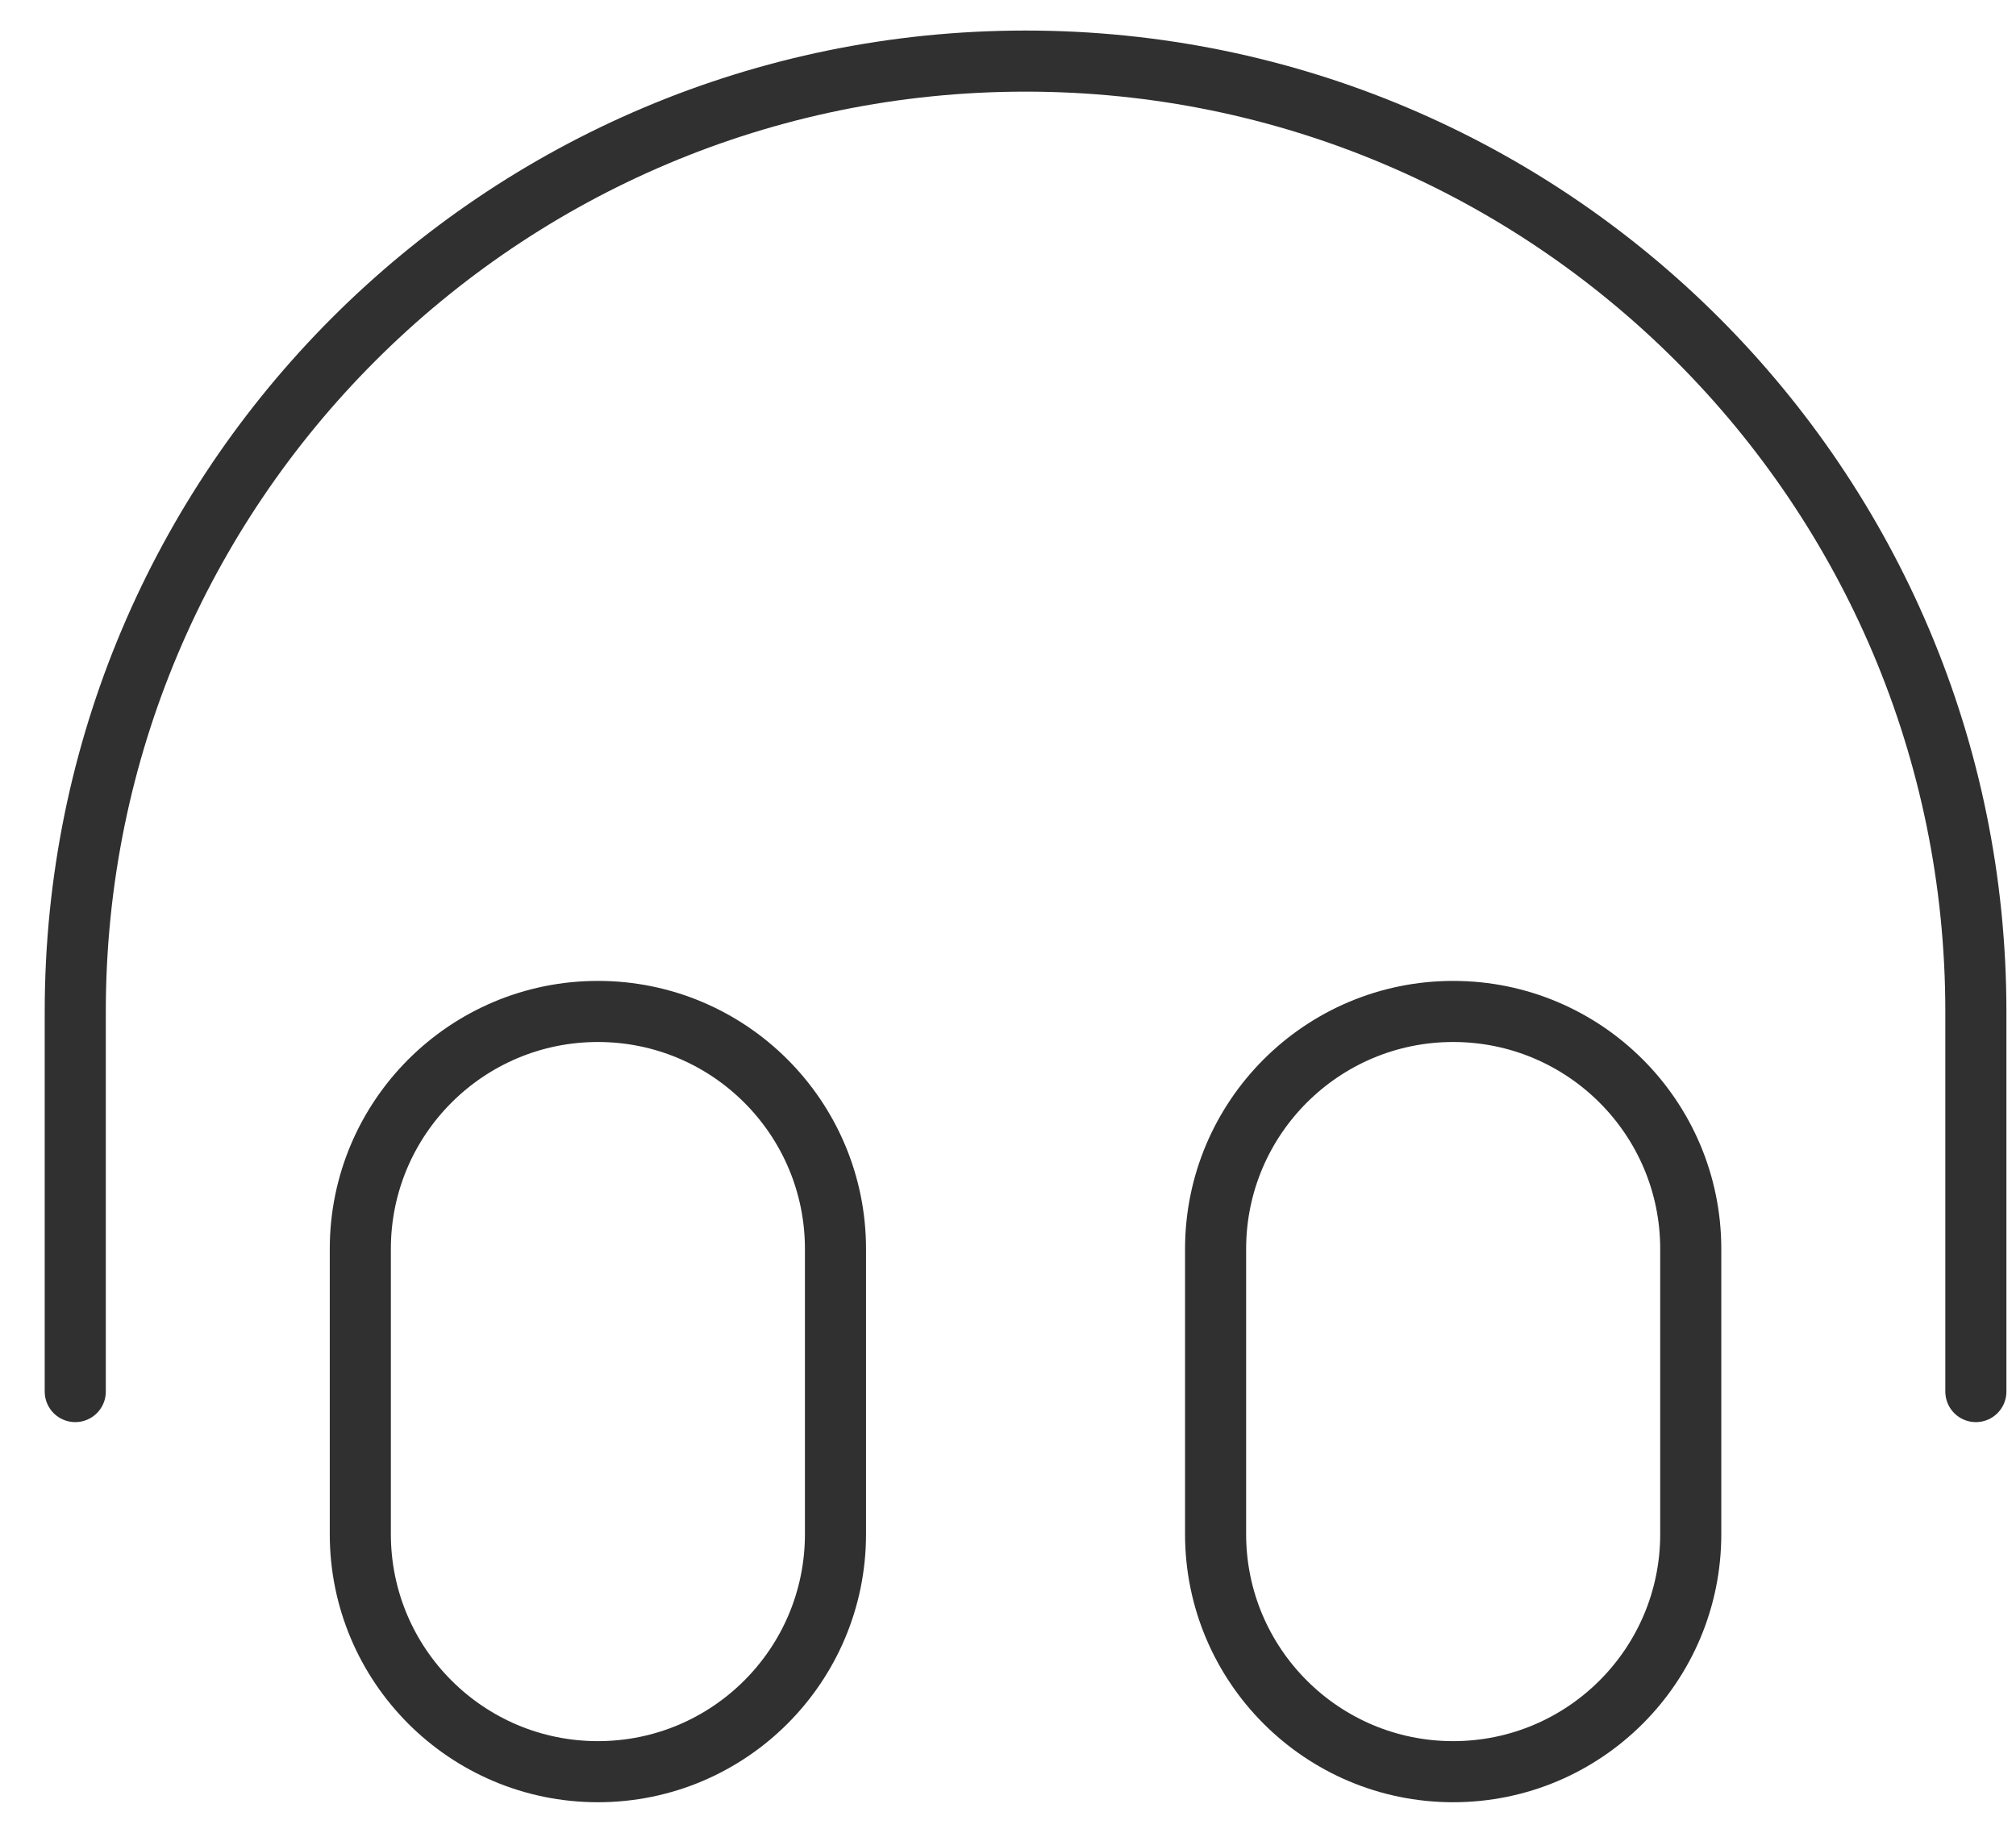 <svg xmlns="http://www.w3.org/2000/svg" width="33" height="30" viewBox="0 0 33 30" fill="none"><path d="M32.343 22.778V16.556C32.343 7.964 25.378 1 16.787 1C8.196 1 1.232 7.964 1.232 16.556V22.778M9.787 29C7.639 29 5.898 27.259 5.898 25.111V20.444C5.898 18.297 7.639 16.556 9.787 16.556C11.935 16.556 13.676 18.297 13.676 20.444V25.111C13.676 27.259 11.935 29 9.787 29ZM23.787 29C21.64 29 19.898 27.259 19.898 25.111V20.444C19.898 18.297 21.64 16.556 23.787 16.556C25.935 16.556 27.676 18.297 27.676 20.444V25.111C27.676 27.259 25.935 29 23.787 29Z" stroke="#303030" stroke-linecap="round" stroke-linejoin="round"></path></svg>